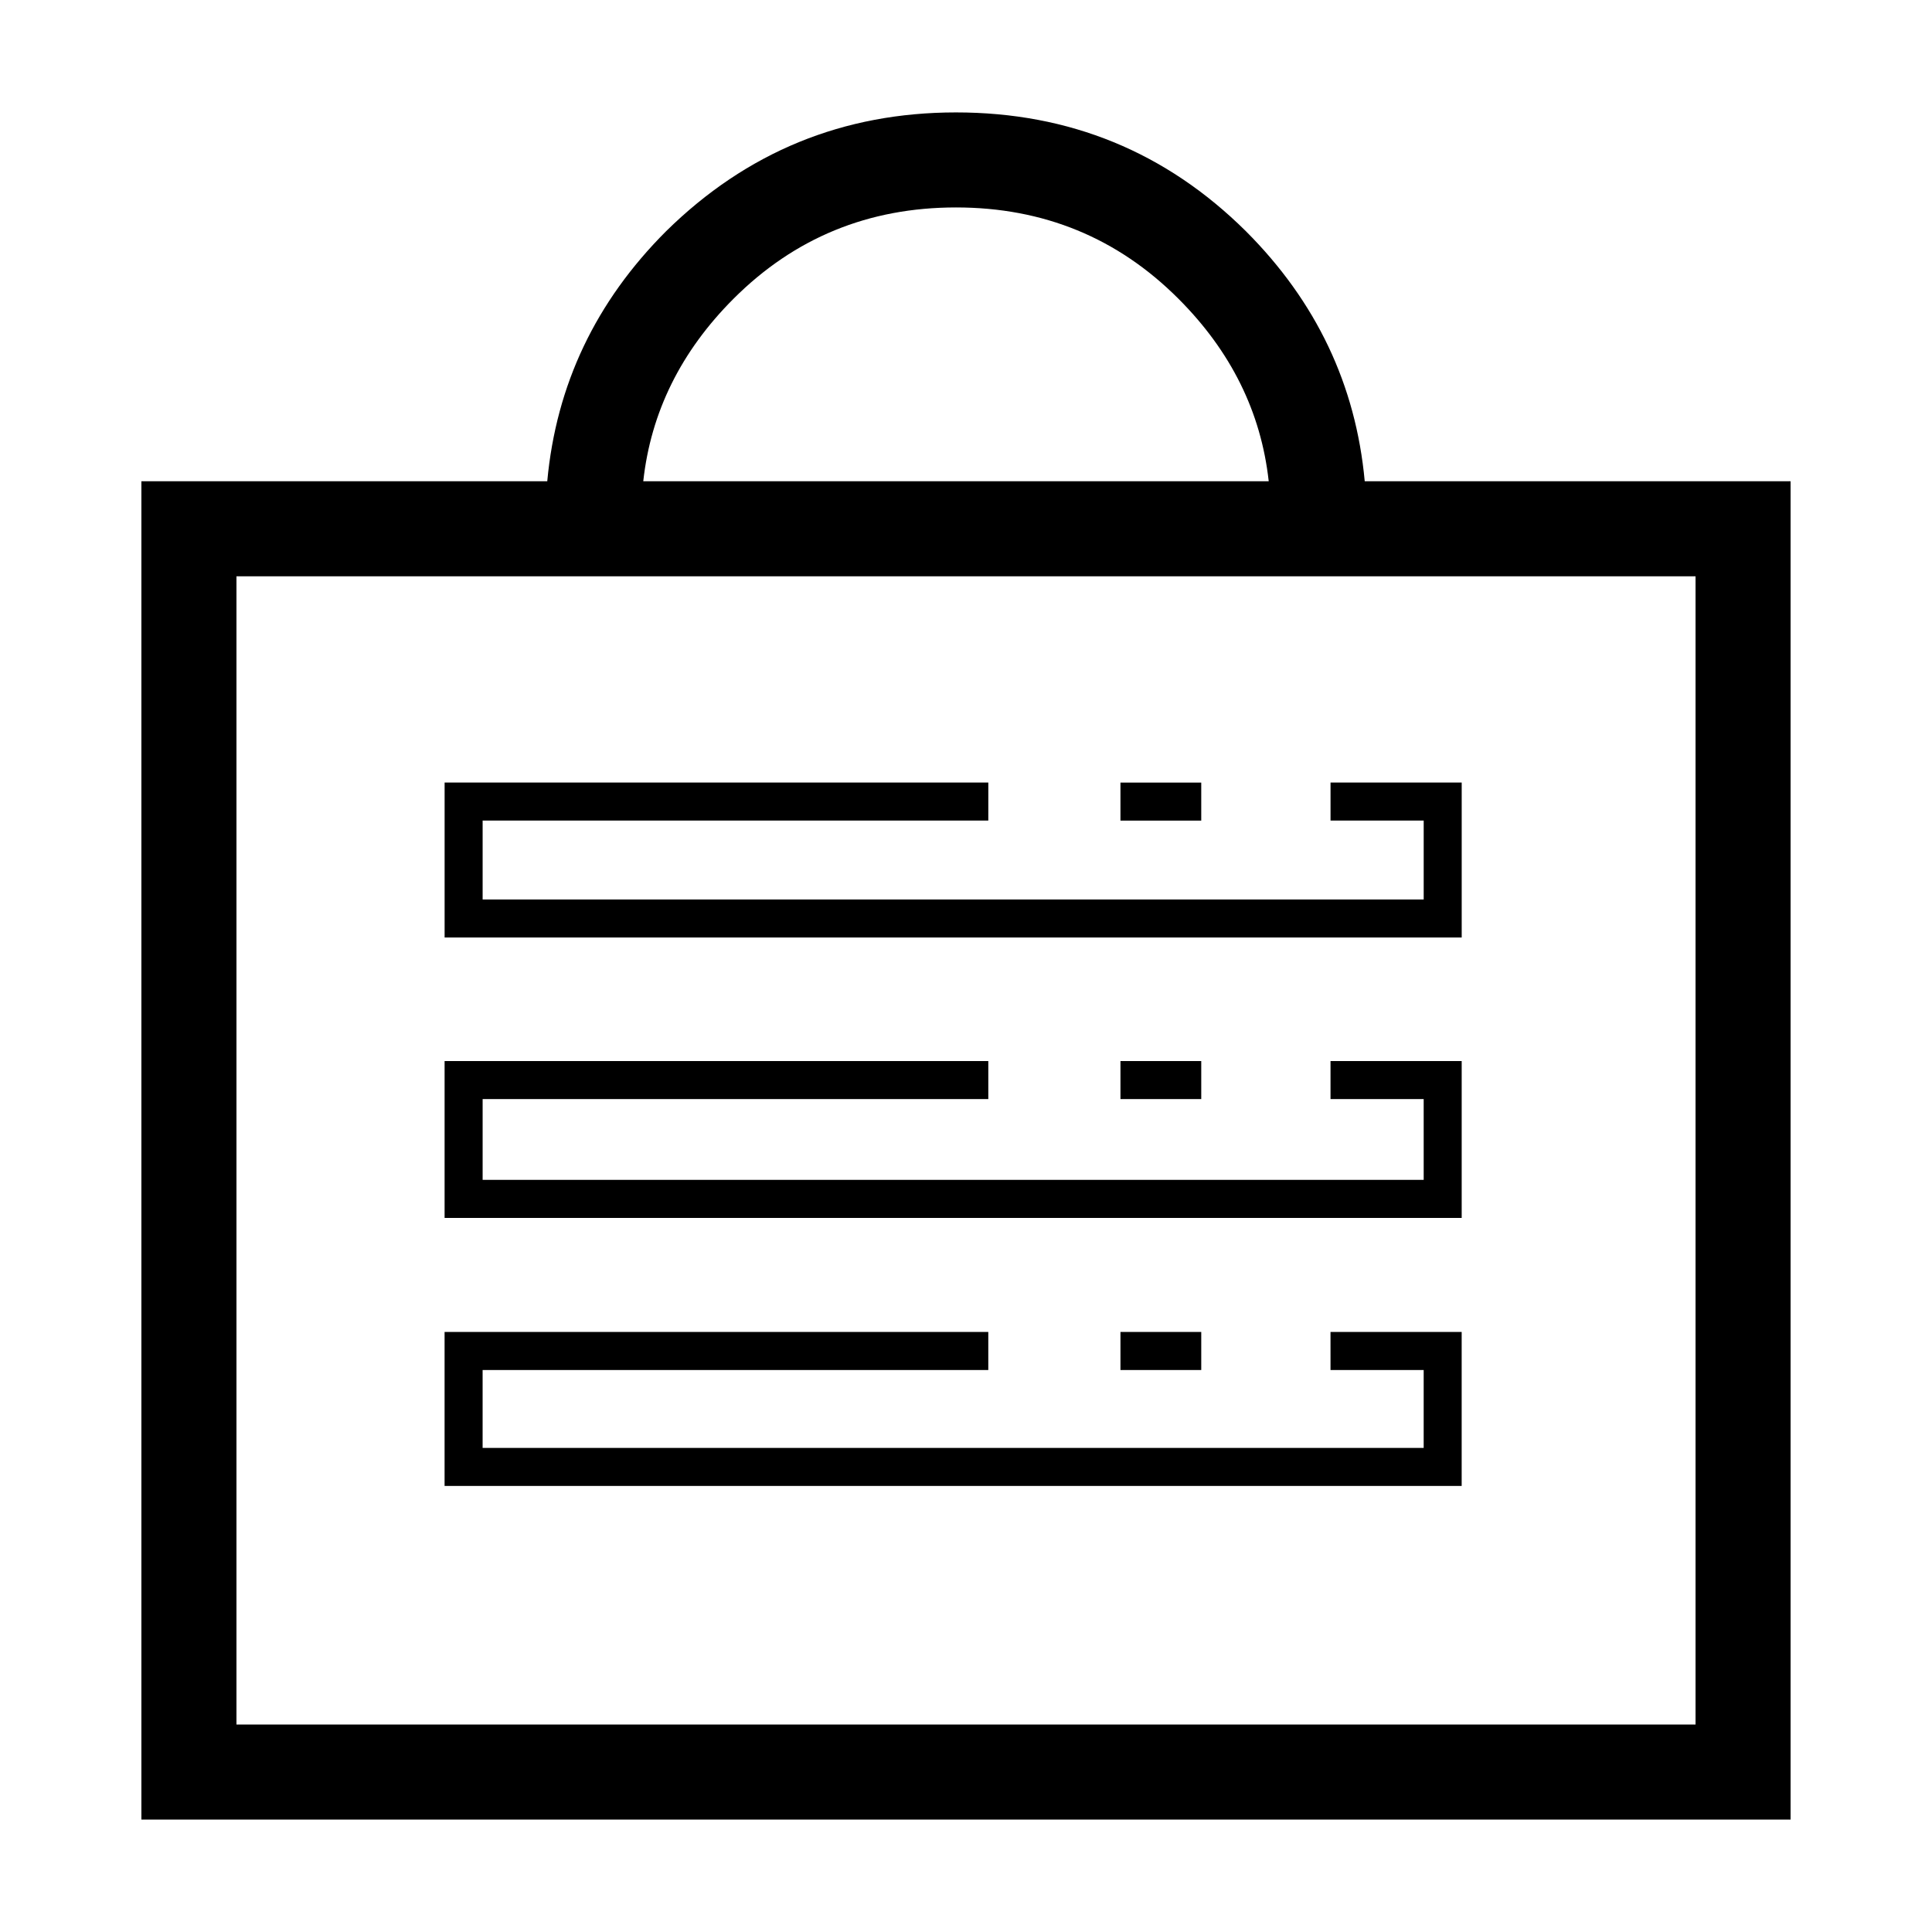 <?xml version="1.0" encoding="UTF-8"?>
<!-- The Best Svg Icon site in the world: iconSvg.co, Visit us! https://iconsvg.co -->
<svg fill="#000000" width="800px" height="800px" version="1.1" viewBox="144 144 512 512" xmlns="http://www.w3.org/2000/svg">
 <path d="m505.67 271.53h112.85v354.68h-437.05v-354.68h107.56c2.352-25.523 12.844-47.609 31.488-66.25 21.32-20.988 46.934-31.488 76.832-31.488 30.062 0 55.664 10.5 76.832 31.488 18.633 18.641 29.133 40.727 31.484 66.25zm-49.379-48.367c-16.117-16.121-35.77-24.188-58.941-24.188-23.172 0-42.824 8.066-58.949 24.188-13.934 13.941-21.914 30.059-23.93 48.367h165.75c-2.023-18.309-9.992-34.426-23.934-48.367zm-50.379 138.3h-134.01v20.906h249.39v-20.906h-24.688v-10.078h34.762v41.059h-269.54v-41.059h144.09zm35.02-10.074h21.41v10.078h-21.41zm90.43 115.37h-269.54v-41.566h144.09v10.078h-134.01v21.41h249.39l-0.004-21.41h-24.688v-10.078h34.762zm-69.02-31.488h-21.41v-10.078h21.41zm0 71.793h-21.41v-10.078h21.41zm34.254-10.078h34.762v40.809h-269.54v-40.809h144.09v10.078h-134.01v20.656h249.39v-20.656h-24.688zm96.738-200.26h-386.67v304.3h386.67z" fill-rule="evenodd"/>
</svg>